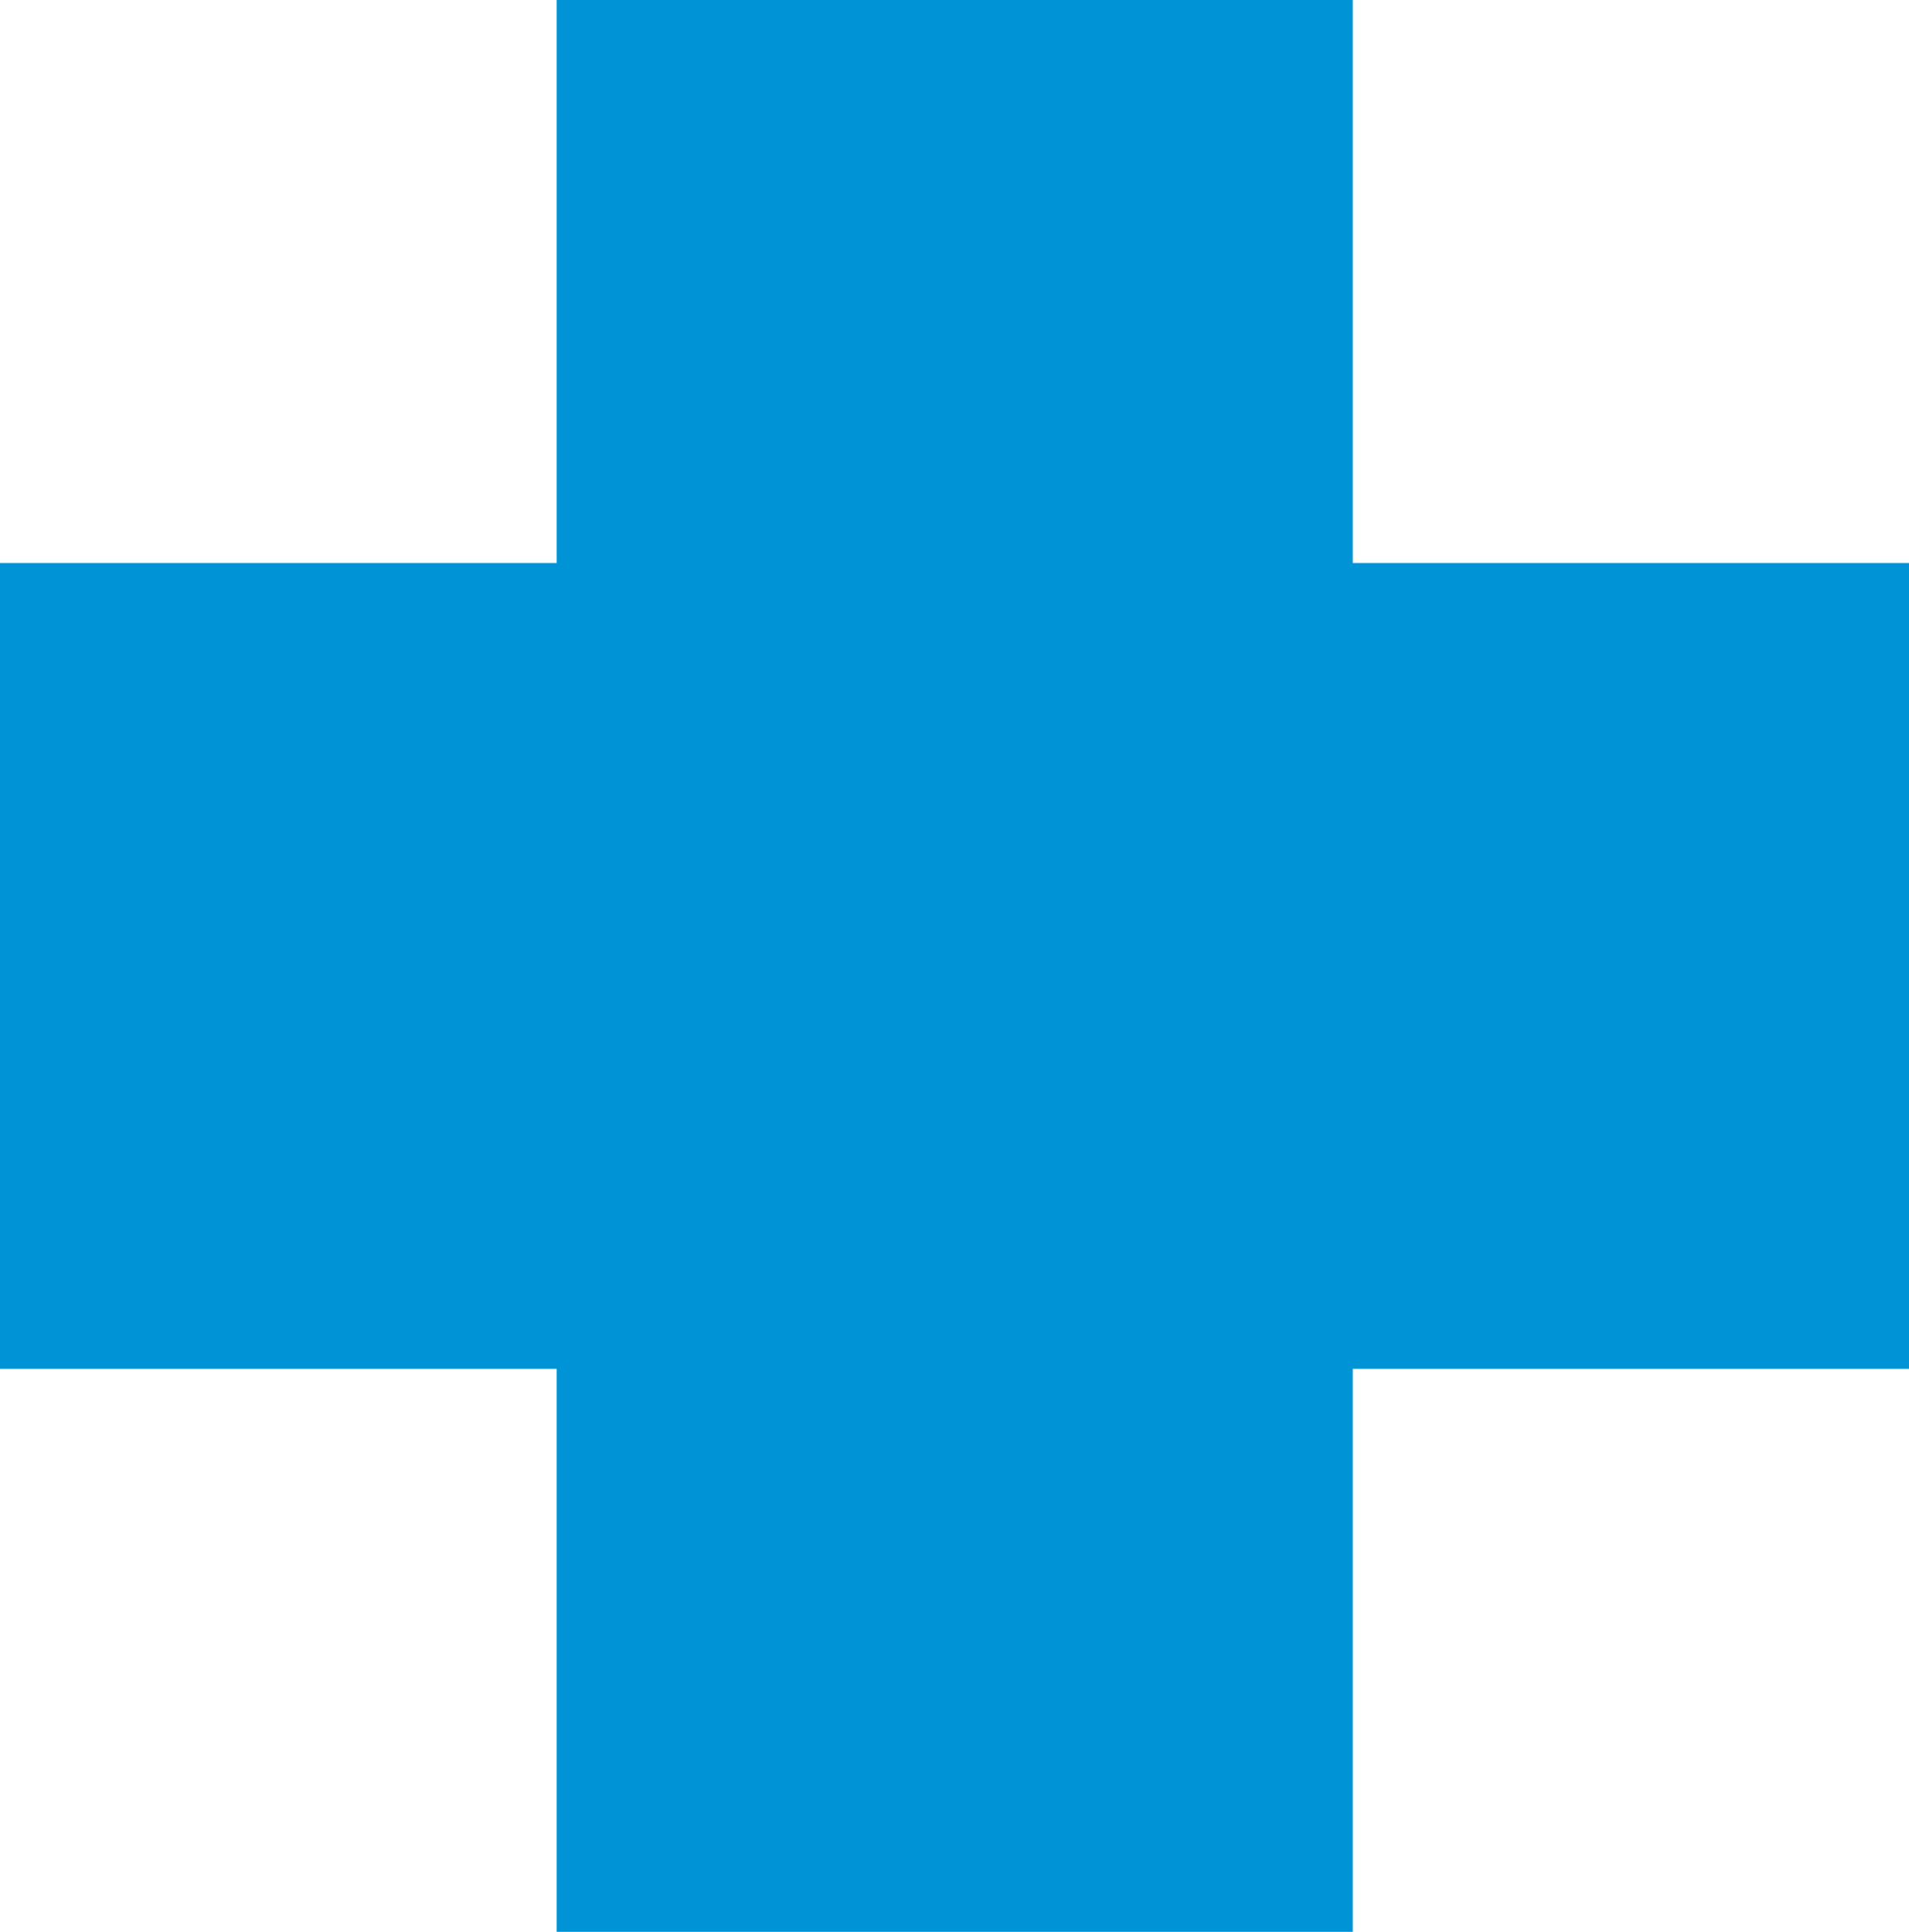 <?xml version="1.0" encoding="UTF-8"?>
<svg id="Layer_1" data-name="Layer 1" xmlns="http://www.w3.org/2000/svg" viewBox="0 0 39.4 39.87">
  <defs>
    <style>
      .cls-1 {
        fill: #0094d7;
        stroke-width: 0px;
      }
    </style>
  </defs>
  <path class="cls-1" d="m39.4,11.62h-11.48V0H11.49v11.62H0v16.63h11.49v11.62h16.43v-11.62h11.48V11.62Z"/>
</svg>